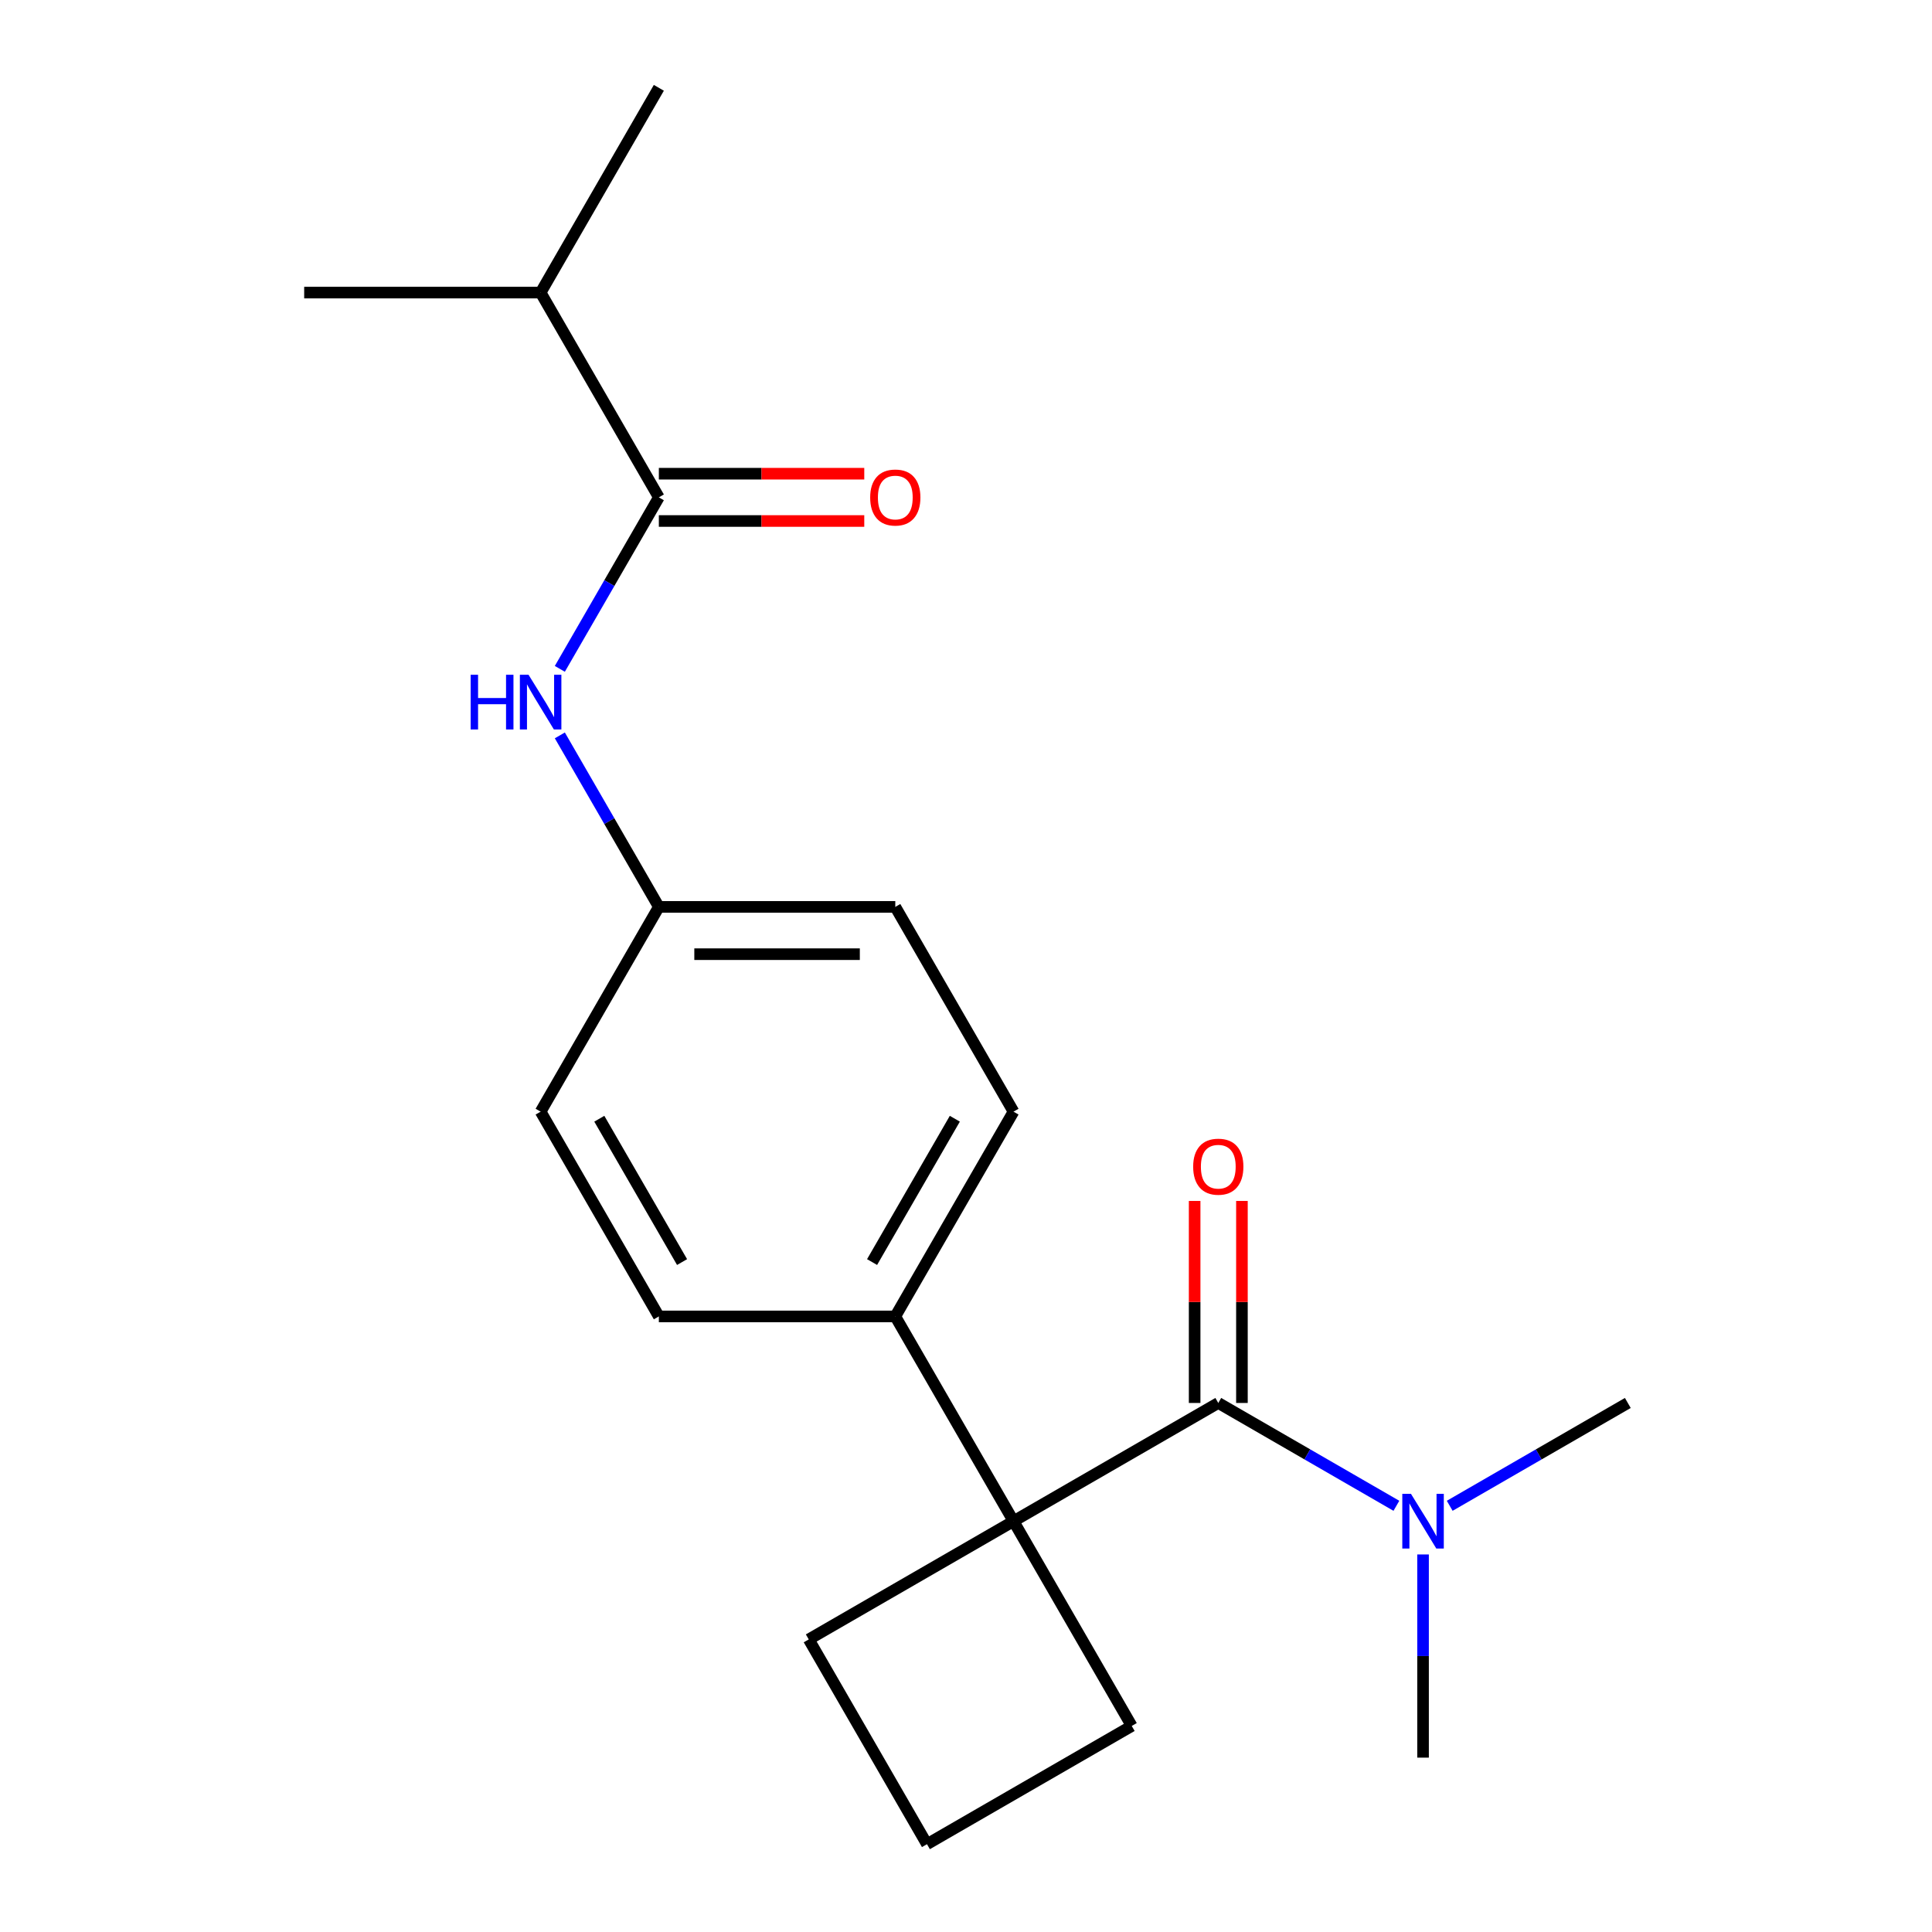 <?xml version='1.0' encoding='iso-8859-1'?>
<svg version='1.1' baseProfile='full'
              xmlns='http://www.w3.org/2000/svg'
                      xmlns:rdkit='http://www.rdkit.org/xml'
                      xmlns:xlink='http://www.w3.org/1999/xlink'
                  xml:space='preserve'
width='1000px' height='1000px' viewBox='0 0 1000 1000'>
<!-- END OF HEADER -->
<rect style='opacity:1.0;fill:#FFFFFF;stroke:none' width='1000' height='1000' x='0' y='0'> </rect>
<path class='bond-0' d='M 630.582,726.174 L 524.594,787.366' style='fill:none;fill-rule:evenodd;stroke:#000000;stroke-width:6px;stroke-linecap:butt;stroke-linejoin:miter;stroke-opacity:1' />
<path class='bond-4' d='M 630.582,726.174 L 676.676,752.787' style='fill:none;fill-rule:evenodd;stroke:#000000;stroke-width:6px;stroke-linecap:butt;stroke-linejoin:miter;stroke-opacity:1' />
<path class='bond-4' d='M 676.676,752.787 L 722.77,779.399' style='fill:none;fill-rule:evenodd;stroke:#0000FF;stroke-width:6px;stroke-linecap:butt;stroke-linejoin:miter;stroke-opacity:1' />
<path class='bond-5' d='M 642.82,726.174 L 642.82,673.892' style='fill:none;fill-rule:evenodd;stroke:#000000;stroke-width:6px;stroke-linecap:butt;stroke-linejoin:miter;stroke-opacity:1' />
<path class='bond-5' d='M 642.82,673.892 L 642.82,621.61' style='fill:none;fill-rule:evenodd;stroke:#FF0000;stroke-width:6px;stroke-linecap:butt;stroke-linejoin:miter;stroke-opacity:1' />
<path class='bond-5' d='M 618.343,726.174 L 618.343,673.892' style='fill:none;fill-rule:evenodd;stroke:#000000;stroke-width:6px;stroke-linecap:butt;stroke-linejoin:miter;stroke-opacity:1' />
<path class='bond-5' d='M 618.343,673.892 L 618.343,621.61' style='fill:none;fill-rule:evenodd;stroke:#FF0000;stroke-width:6px;stroke-linecap:butt;stroke-linejoin:miter;stroke-opacity:1' />
<path class='bond-3' d='M 524.594,787.366 L 463.403,681.379' style='fill:none;fill-rule:evenodd;stroke:#000000;stroke-width:6px;stroke-linecap:butt;stroke-linejoin:miter;stroke-opacity:1' />
<path class='bond-11' d='M 524.594,787.366 L 418.607,848.558' style='fill:none;fill-rule:evenodd;stroke:#000000;stroke-width:6px;stroke-linecap:butt;stroke-linejoin:miter;stroke-opacity:1' />
<path class='bond-12' d='M 524.594,787.366 L 585.786,893.354' style='fill:none;fill-rule:evenodd;stroke:#000000;stroke-width:6px;stroke-linecap:butt;stroke-linejoin:miter;stroke-opacity:1' />
<path class='bond-1' d='M 341.019,257.429 L 315.394,301.813' style='fill:none;fill-rule:evenodd;stroke:#000000;stroke-width:6px;stroke-linecap:butt;stroke-linejoin:miter;stroke-opacity:1' />
<path class='bond-1' d='M 315.394,301.813 L 289.769,346.197' style='fill:none;fill-rule:evenodd;stroke:#0000FF;stroke-width:6px;stroke-linecap:butt;stroke-linejoin:miter;stroke-opacity:1' />
<path class='bond-6' d='M 341.019,269.668 L 394.181,269.668' style='fill:none;fill-rule:evenodd;stroke:#000000;stroke-width:6px;stroke-linecap:butt;stroke-linejoin:miter;stroke-opacity:1' />
<path class='bond-6' d='M 394.181,269.668 L 447.343,269.668' style='fill:none;fill-rule:evenodd;stroke:#FF0000;stroke-width:6px;stroke-linecap:butt;stroke-linejoin:miter;stroke-opacity:1' />
<path class='bond-6' d='M 341.019,245.191 L 394.181,245.191' style='fill:none;fill-rule:evenodd;stroke:#000000;stroke-width:6px;stroke-linecap:butt;stroke-linejoin:miter;stroke-opacity:1' />
<path class='bond-6' d='M 394.181,245.191 L 447.343,245.191' style='fill:none;fill-rule:evenodd;stroke:#FF0000;stroke-width:6px;stroke-linecap:butt;stroke-linejoin:miter;stroke-opacity:1' />
<path class='bond-10' d='M 341.019,257.429 L 279.827,151.442' style='fill:none;fill-rule:evenodd;stroke:#000000;stroke-width:6px;stroke-linecap:butt;stroke-linejoin:miter;stroke-opacity:1' />
<path class='bond-2' d='M 289.769,380.636 L 315.394,425.02' style='fill:none;fill-rule:evenodd;stroke:#0000FF;stroke-width:6px;stroke-linecap:butt;stroke-linejoin:miter;stroke-opacity:1' />
<path class='bond-2' d='M 315.394,425.02 L 341.019,469.404' style='fill:none;fill-rule:evenodd;stroke:#000000;stroke-width:6px;stroke-linecap:butt;stroke-linejoin:miter;stroke-opacity:1' />
<path class='bond-7' d='M 463.403,681.379 L 524.594,575.391' style='fill:none;fill-rule:evenodd;stroke:#000000;stroke-width:6px;stroke-linecap:butt;stroke-linejoin:miter;stroke-opacity:1' />
<path class='bond-7' d='M 451.384,653.242 L 494.218,579.051' style='fill:none;fill-rule:evenodd;stroke:#000000;stroke-width:6px;stroke-linecap:butt;stroke-linejoin:miter;stroke-opacity:1' />
<path class='bond-8' d='M 463.403,681.379 L 341.019,681.379' style='fill:none;fill-rule:evenodd;stroke:#000000;stroke-width:6px;stroke-linecap:butt;stroke-linejoin:miter;stroke-opacity:1' />
<path class='bond-16' d='M 750.369,779.399 L 796.463,752.787' style='fill:none;fill-rule:evenodd;stroke:#0000FF;stroke-width:6px;stroke-linecap:butt;stroke-linejoin:miter;stroke-opacity:1' />
<path class='bond-16' d='M 796.463,752.787 L 842.557,726.174' style='fill:none;fill-rule:evenodd;stroke:#000000;stroke-width:6px;stroke-linecap:butt;stroke-linejoin:miter;stroke-opacity:1' />
<path class='bond-17' d='M 736.569,804.586 L 736.569,857.168' style='fill:none;fill-rule:evenodd;stroke:#0000FF;stroke-width:6px;stroke-linecap:butt;stroke-linejoin:miter;stroke-opacity:1' />
<path class='bond-17' d='M 736.569,857.168 L 736.569,909.75' style='fill:none;fill-rule:evenodd;stroke:#000000;stroke-width:6px;stroke-linecap:butt;stroke-linejoin:miter;stroke-opacity:1' />
<path class='bond-14' d='M 524.594,575.391 L 463.403,469.404' style='fill:none;fill-rule:evenodd;stroke:#000000;stroke-width:6px;stroke-linecap:butt;stroke-linejoin:miter;stroke-opacity:1' />
<path class='bond-13' d='M 341.019,681.379 L 279.827,575.391' style='fill:none;fill-rule:evenodd;stroke:#000000;stroke-width:6px;stroke-linecap:butt;stroke-linejoin:miter;stroke-opacity:1' />
<path class='bond-13' d='M 353.038,653.242 L 310.203,579.051' style='fill:none;fill-rule:evenodd;stroke:#000000;stroke-width:6px;stroke-linecap:butt;stroke-linejoin:miter;stroke-opacity:1' />
<path class='bond-9' d='M 341.019,469.404 L 279.827,575.391' style='fill:none;fill-rule:evenodd;stroke:#000000;stroke-width:6px;stroke-linecap:butt;stroke-linejoin:miter;stroke-opacity:1' />
<path class='bond-21' d='M 341.019,469.404 L 463.403,469.404' style='fill:none;fill-rule:evenodd;stroke:#000000;stroke-width:6px;stroke-linecap:butt;stroke-linejoin:miter;stroke-opacity:1' />
<path class='bond-21' d='M 359.376,493.881 L 445.045,493.881' style='fill:none;fill-rule:evenodd;stroke:#000000;stroke-width:6px;stroke-linecap:butt;stroke-linejoin:miter;stroke-opacity:1' />
<path class='bond-18' d='M 279.827,151.442 L 341.019,45.455' style='fill:none;fill-rule:evenodd;stroke:#000000;stroke-width:6px;stroke-linecap:butt;stroke-linejoin:miter;stroke-opacity:1' />
<path class='bond-19' d='M 279.827,151.442 L 157.443,151.442' style='fill:none;fill-rule:evenodd;stroke:#000000;stroke-width:6px;stroke-linecap:butt;stroke-linejoin:miter;stroke-opacity:1' />
<path class='bond-15' d='M 418.607,848.558 L 479.799,954.545' style='fill:none;fill-rule:evenodd;stroke:#000000;stroke-width:6px;stroke-linecap:butt;stroke-linejoin:miter;stroke-opacity:1' />
<path class='bond-20' d='M 585.786,893.354 L 479.799,954.545' style='fill:none;fill-rule:evenodd;stroke:#000000;stroke-width:6px;stroke-linecap:butt;stroke-linejoin:miter;stroke-opacity:1' />
<path  class='atom-3' d='M 243.607 349.257
L 247.447 349.257
L 247.447 361.297
L 261.927 361.297
L 261.927 349.257
L 265.767 349.257
L 265.767 377.577
L 261.927 377.577
L 261.927 364.497
L 247.447 364.497
L 247.447 377.577
L 243.607 377.577
L 243.607 349.257
' fill='#0000FF'/>
<path  class='atom-3' d='M 273.567 349.257
L 282.847 364.257
Q 283.767 365.737, 285.247 368.417
Q 286.727 371.097, 286.807 371.257
L 286.807 349.257
L 290.567 349.257
L 290.567 377.577
L 286.687 377.577
L 276.727 361.177
Q 275.567 359.257, 274.327 357.057
Q 273.127 354.857, 272.767 354.177
L 272.767 377.577
L 269.087 377.577
L 269.087 349.257
L 273.567 349.257
' fill='#0000FF'/>
<path  class='atom-5' d='M 730.309 773.206
L 739.589 788.206
Q 740.509 789.686, 741.989 792.366
Q 743.469 795.046, 743.549 795.206
L 743.549 773.206
L 747.309 773.206
L 747.309 801.526
L 743.429 801.526
L 733.469 785.126
Q 732.309 783.206, 731.069 781.006
Q 729.869 778.806, 729.509 778.126
L 729.509 801.526
L 725.829 801.526
L 725.829 773.206
L 730.309 773.206
' fill='#0000FF'/>
<path  class='atom-6' d='M 617.582 603.871
Q 617.582 597.071, 620.942 593.271
Q 624.302 589.471, 630.582 589.471
Q 636.862 589.471, 640.222 593.271
Q 643.582 597.071, 643.582 603.871
Q 643.582 610.751, 640.182 614.671
Q 636.782 618.551, 630.582 618.551
Q 624.342 618.551, 620.942 614.671
Q 617.582 610.791, 617.582 603.871
M 630.582 615.351
Q 634.902 615.351, 637.222 612.471
Q 639.582 609.551, 639.582 603.871
Q 639.582 598.311, 637.222 595.511
Q 634.902 592.671, 630.582 592.671
Q 626.262 592.671, 623.902 595.471
Q 621.582 598.271, 621.582 603.871
Q 621.582 609.591, 623.902 612.471
Q 626.262 615.351, 630.582 615.351
' fill='#FF0000'/>
<path  class='atom-7' d='M 450.403 257.509
Q 450.403 250.709, 453.763 246.909
Q 457.123 243.109, 463.403 243.109
Q 469.683 243.109, 473.043 246.909
Q 476.403 250.709, 476.403 257.509
Q 476.403 264.389, 473.003 268.309
Q 469.603 272.189, 463.403 272.189
Q 457.163 272.189, 453.763 268.309
Q 450.403 264.429, 450.403 257.509
M 463.403 268.989
Q 467.723 268.989, 470.043 266.109
Q 472.403 263.189, 472.403 257.509
Q 472.403 251.949, 470.043 249.149
Q 467.723 246.309, 463.403 246.309
Q 459.083 246.309, 456.723 249.109
Q 454.403 251.909, 454.403 257.509
Q 454.403 263.229, 456.723 266.109
Q 459.083 268.989, 463.403 268.989
' fill='#FF0000'/>
</svg>
